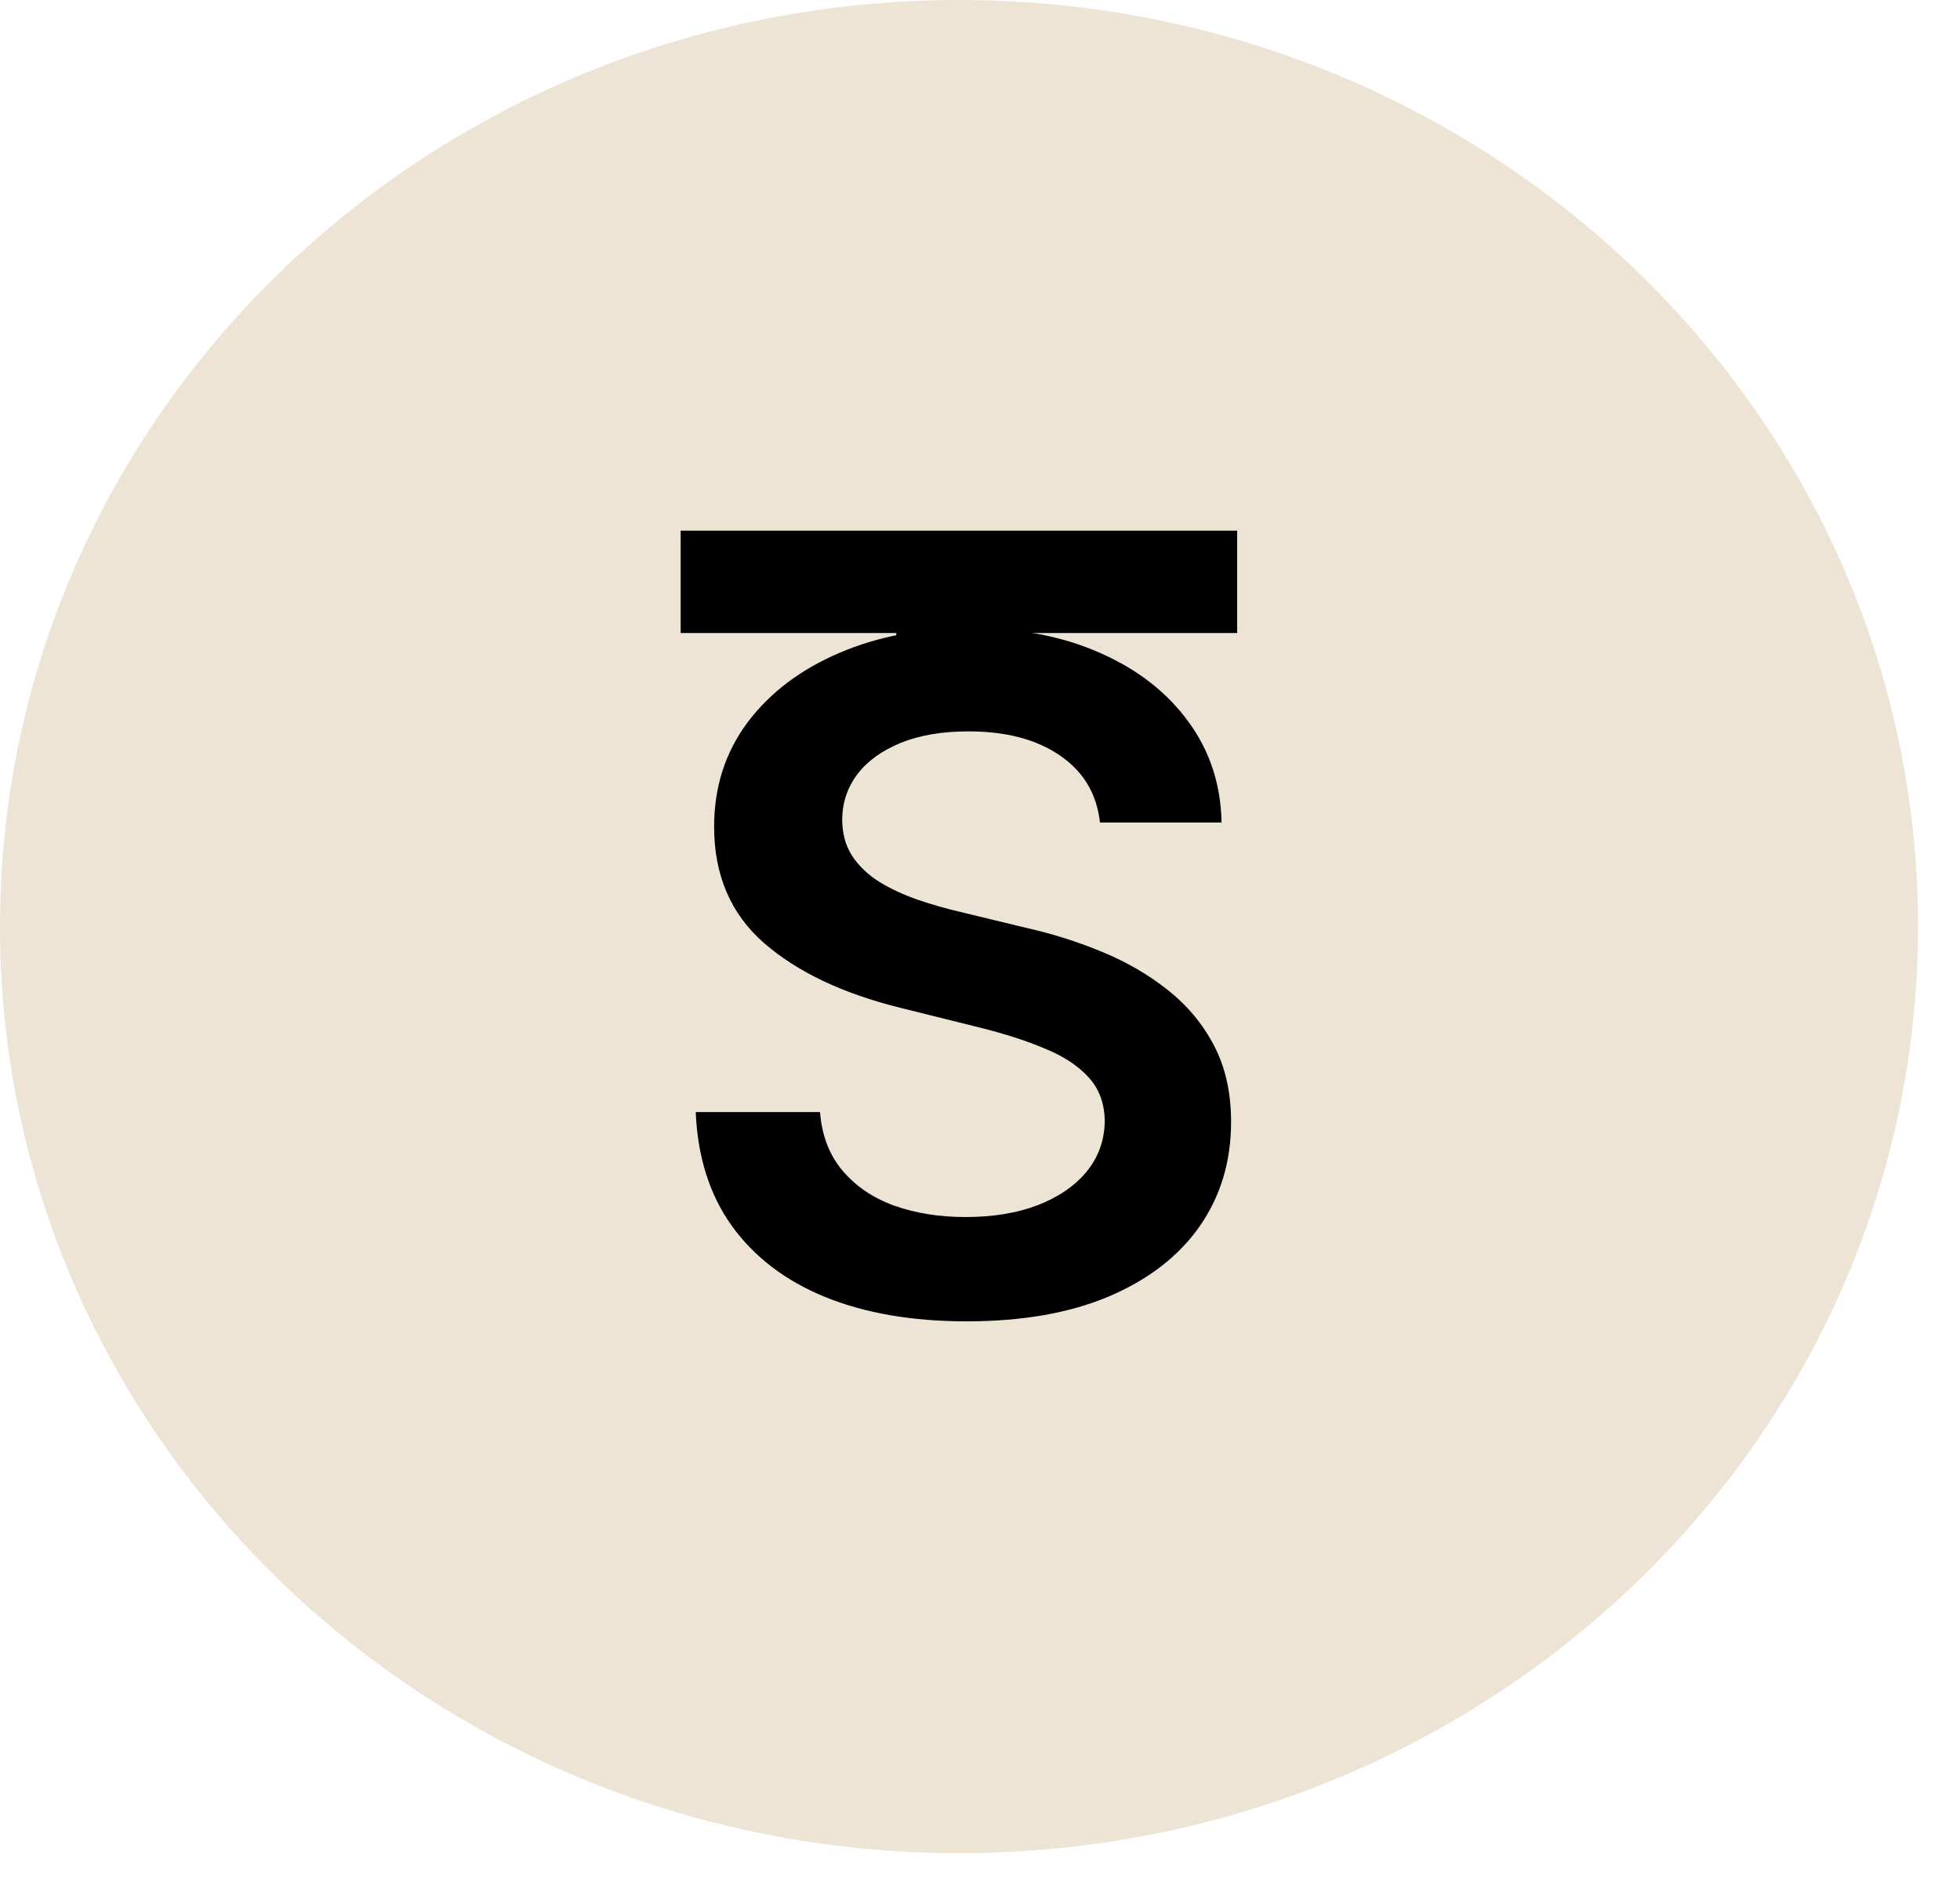 <?xml version="1.0" encoding="UTF-8"?> <svg xmlns="http://www.w3.org/2000/svg" width="29" height="28" viewBox="0 0 29 28" fill="none"> <path d="M14.189 27.413C22.026 27.413 28.379 21.276 28.379 13.707C28.379 6.137 22.026 0 14.189 0C6.353 0 0 6.137 0 13.707C0 21.276 6.353 27.413 14.189 27.413Z" fill="#EDE4D5"></path> <mask id="mask0_251_11" style="mask-type:luminance" maskUnits="userSpaceOnUse" x="5" y="5" width="18" height="18"> <path d="M22.987 5.208H5.393V22.205H22.987V5.208Z" fill="white"></path> </mask> <g mask="url(#mask0_251_11)"> <path d="M22.987 5.208H5.393V22.205H22.987V5.208Z" fill="#EDE4D5"></path> <path d="M10.071 9.364V7.85H18.305V9.364H15.115V17.818H13.261V9.364H10.071Z" fill="black"></path> <path d="M16.957 9.457H11.14V18.778H16.957V9.457Z" fill="#EDE4D5"></path> <path d="M16.275 12.167C16.228 11.742 16.03 11.411 15.68 11.174C15.334 10.937 14.884 10.819 14.33 10.819C13.94 10.819 13.606 10.876 13.327 10.989C13.049 11.103 12.835 11.257 12.687 11.451C12.54 11.646 12.464 11.868 12.461 12.118C12.461 12.326 12.509 12.506 12.607 12.659C12.707 12.811 12.844 12.941 13.015 13.048C13.186 13.152 13.376 13.239 13.584 13.311C13.793 13.382 14.002 13.442 14.214 13.491L15.181 13.725C15.571 13.812 15.946 13.931 16.305 14.08C16.668 14.229 16.992 14.417 17.278 14.645C17.567 14.872 17.795 15.146 17.963 15.467C18.131 15.788 18.215 16.165 18.215 16.596C18.215 17.18 18.06 17.695 17.751 18.139C17.442 18.581 16.996 18.926 16.411 19.176C15.83 19.423 15.126 19.546 14.3 19.546C13.497 19.546 12.8 19.426 12.209 19.186C11.621 18.946 11.161 18.595 10.828 18.134C10.499 17.674 10.321 17.112 10.294 16.45H12.133C12.16 16.797 12.271 17.086 12.466 17.317C12.661 17.547 12.914 17.719 13.226 17.833C13.542 17.946 13.895 18.003 14.285 18.003C14.691 18.003 15.047 17.945 15.353 17.828C15.662 17.708 15.904 17.542 16.078 17.331C16.253 17.117 16.342 16.867 16.346 16.582C16.342 16.322 16.263 16.108 16.109 15.939C15.954 15.767 15.738 15.624 15.459 15.511C15.183 15.394 14.861 15.29 14.491 15.199L13.317 14.907C12.467 14.696 11.795 14.377 11.302 13.948C10.811 13.517 10.566 12.944 10.566 12.23C10.566 11.643 10.731 11.129 11.06 10.687C11.392 10.246 11.844 9.904 12.415 9.66C12.986 9.414 13.633 9.29 14.355 9.29C15.088 9.29 15.729 9.414 16.28 9.66C16.834 9.904 17.269 10.243 17.585 10.678C17.901 11.109 18.064 11.606 18.074 12.167H16.275Z" fill="black"></path> </g> </svg> 